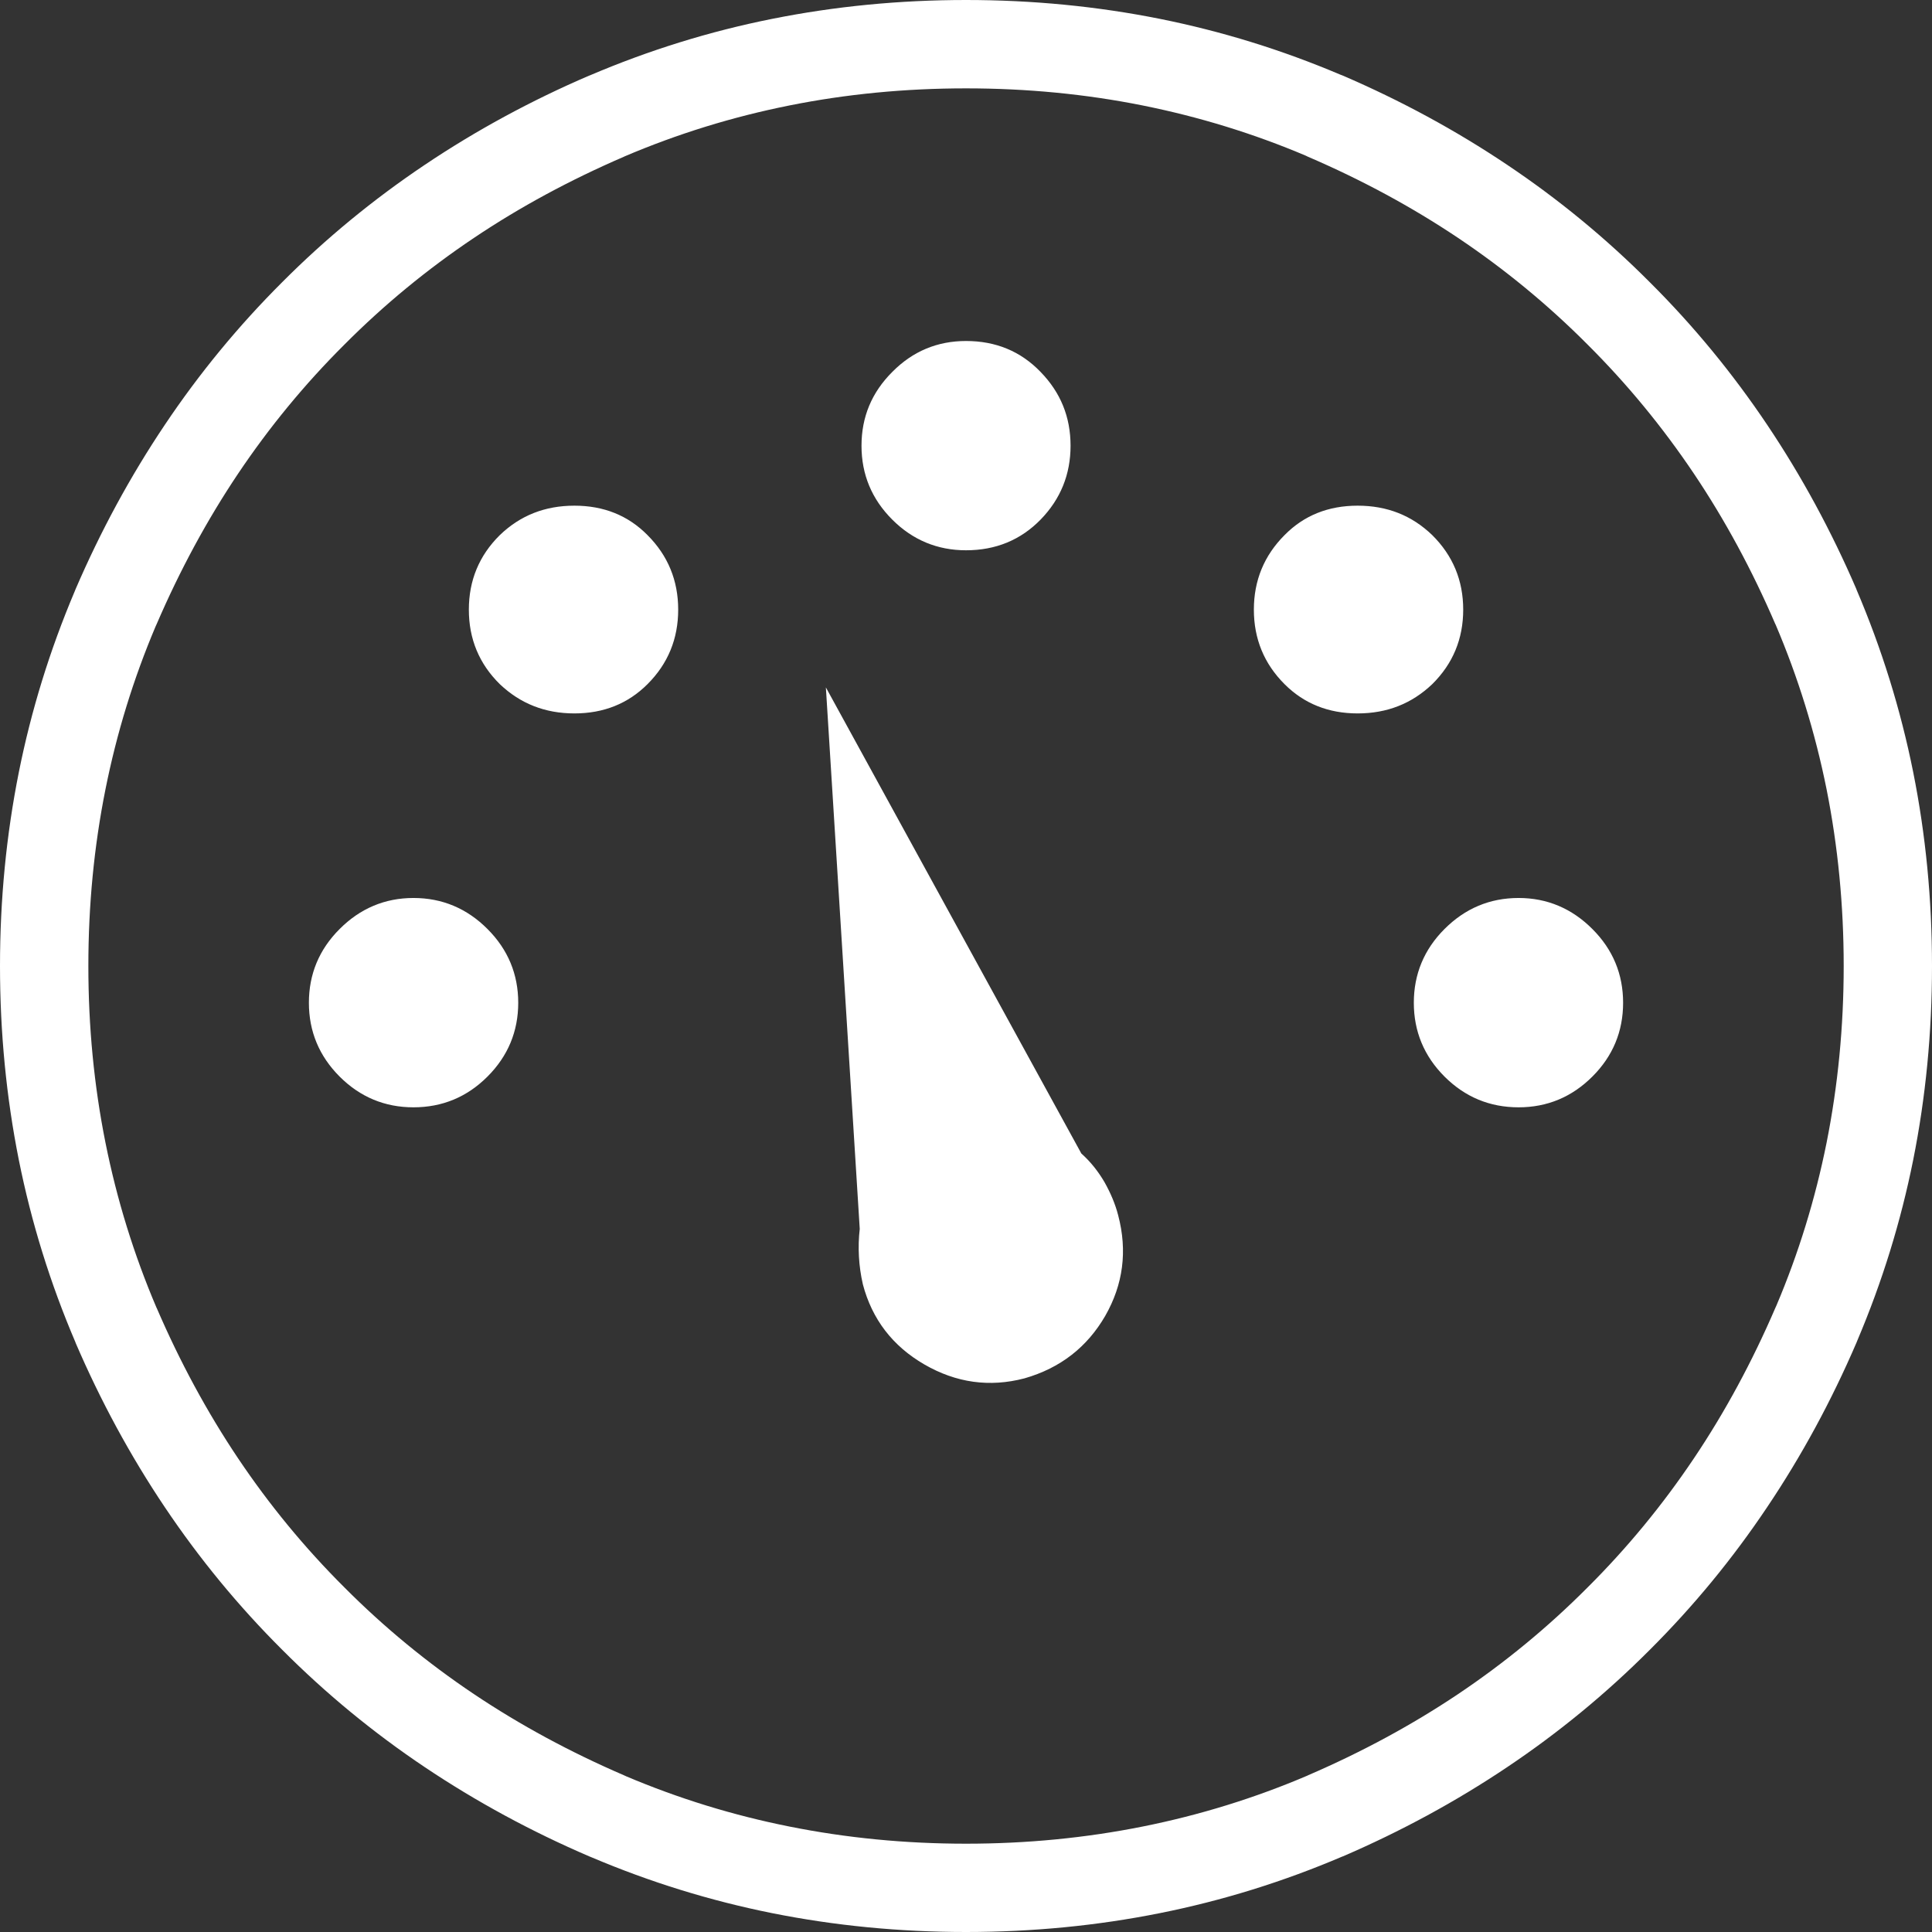 <svg width="34" height="34" viewBox="0 0 34 34" fill="none" xmlns="http://www.w3.org/2000/svg">
<rect x="0" y="0" width="34" height="34" fill="#333333" stroke="none"/>
<path d="M5.436 17.647C5.436 17.144 5.616 16.709 5.977 16.349C6.337 15.988 6.772 15.803 7.276 15.803C7.784 15.803 8.219 15.988 8.579 16.349C8.939 16.709 9.12 17.144 9.12 17.647C9.12 18.151 8.939 18.586 8.579 18.946C8.219 19.306 7.784 19.487 7.276 19.487C6.772 19.487 6.337 19.306 5.977 18.946C5.617 18.586 5.436 18.151 5.436 17.647ZM17 1.555C15.931 1.555 14.895 1.655 13.892 1.856C12.886 2.057 11.918 2.357 10.985 2.755L10.985 2.756C10.036 3.165 9.153 3.641 8.337 4.189C7.519 4.738 6.761 5.361 6.064 6.061L6.061 6.064C5.361 6.761 4.738 7.519 4.189 8.337C3.642 9.153 3.165 10.036 2.756 10.985C2.751 10.998 2.745 11.01 2.739 11.022C2.349 11.943 2.054 12.9 1.856 13.891C1.655 14.895 1.555 15.931 1.555 17C1.555 18.069 1.655 19.105 1.856 20.109C2.057 21.113 2.357 22.082 2.755 23.015L2.756 23.015C3.165 23.964 3.642 24.847 4.189 25.663C4.738 26.481 5.361 27.239 6.061 27.936L6.064 27.939C6.761 28.639 7.519 29.262 8.337 29.811C9.153 30.358 10.036 30.835 10.985 31.244C10.998 31.249 11.01 31.255 11.022 31.261C11.943 31.651 12.9 31.946 13.892 32.144C14.895 32.345 15.931 32.446 17 32.446C18.069 32.446 19.105 32.345 20.109 32.144C21.114 31.943 22.083 31.643 23.015 31.245L23.015 31.244C23.964 30.835 24.847 30.358 25.663 29.811C26.481 29.262 27.239 28.639 27.936 27.939L27.939 27.936C28.639 27.239 29.262 26.481 29.811 25.663C30.359 24.847 30.836 23.963 31.244 23.015C31.25 23.002 31.255 22.99 31.261 22.978C31.652 22.057 31.946 21.1 32.145 20.109C32.345 19.105 32.446 18.069 32.446 17C32.446 15.931 32.345 14.895 32.145 13.891C31.943 12.887 31.643 11.918 31.245 10.985L31.244 10.986C30.836 10.037 30.359 9.153 29.811 8.337C29.262 7.52 28.639 6.761 27.939 6.064L27.936 6.061C27.239 5.361 26.481 4.738 25.663 4.189C24.847 3.642 23.964 3.165 23.015 2.757C23.003 2.751 22.99 2.746 22.978 2.739C22.057 2.349 21.1 2.055 20.109 1.856C19.106 1.655 18.069 1.555 17 1.555ZM13.588 0.332C14.693 0.111 15.83 0 17 0C18.17 0 19.308 0.111 20.413 0.332C21.5 0.55 22.558 0.877 23.586 1.313C23.6 1.318 23.614 1.323 23.628 1.329C24.653 1.77 25.619 2.293 26.526 2.902C27.43 3.508 28.266 4.196 29.034 4.967C29.805 5.734 30.492 6.571 31.099 7.475C31.707 8.381 32.23 9.347 32.671 10.372L32.67 10.373L32.671 10.375C33.115 11.415 33.448 12.486 33.669 13.588C33.89 14.692 34 15.83 34 17C34 18.17 33.89 19.308 33.669 20.413C33.451 21.5 33.124 22.558 32.688 23.586C32.682 23.6 32.677 23.614 32.671 23.628C32.23 24.653 31.707 25.619 31.098 26.525C30.492 27.43 29.804 28.266 29.034 29.034C28.266 29.804 27.429 30.492 26.525 31.098C25.619 31.706 24.652 32.23 23.628 32.671L23.628 32.67L23.625 32.671C22.585 33.115 21.514 33.448 20.412 33.668C19.308 33.889 18.17 34 17 34C15.83 34 14.692 33.889 13.587 33.668C12.5 33.45 11.442 33.123 10.414 32.687C10.4 32.682 10.386 32.677 10.372 32.67C9.347 32.23 8.381 31.706 7.474 31.098C6.57 30.492 5.734 29.804 4.966 29.033C4.196 28.266 3.508 27.429 2.901 26.525C2.293 25.619 1.769 24.652 1.329 23.628L1.33 23.627L1.329 23.625C0.884 22.585 0.552 21.514 0.331 20.412C0.111 19.308 0 18.17 0 16.999C0 15.83 0.111 14.692 0.332 13.587C0.55 12.499 0.877 11.441 1.312 10.413C1.318 10.399 1.323 10.385 1.329 10.371C1.77 9.347 2.293 8.381 2.902 7.474C3.508 6.57 4.196 5.734 4.966 4.966C5.734 4.195 6.571 3.508 7.475 2.901C8.381 2.293 9.347 1.769 10.372 1.329L10.373 1.33L10.375 1.329C11.415 0.885 12.486 0.552 13.588 0.332ZM14.534 12.097L19.03 20.3C19.192 20.444 19.326 20.614 19.438 20.805C19.544 20.994 19.627 21.188 19.678 21.387C19.844 22.015 19.765 22.607 19.451 23.156C19.133 23.706 18.661 24.076 18.028 24.257C17.413 24.418 16.826 24.335 16.267 24.012C15.708 23.688 15.347 23.217 15.185 22.602C15.148 22.44 15.125 22.278 15.116 22.116C15.107 21.955 15.111 21.788 15.13 21.627L14.534 12.097ZM28.564 17.647C28.564 18.151 28.384 18.586 28.023 18.946C27.663 19.306 27.228 19.487 26.725 19.487C26.216 19.487 25.782 19.306 25.421 18.946C25.061 18.585 24.881 18.151 24.881 17.647C24.881 17.144 25.061 16.709 25.421 16.349C25.782 15.988 26.216 15.803 26.725 15.803C27.228 15.803 27.663 15.988 28.023 16.349C28.384 16.709 28.564 17.144 28.564 17.647ZM25.204 9.416C25.569 9.777 25.75 10.216 25.75 10.729C25.75 11.242 25.569 11.681 25.204 12.041C24.844 12.383 24.41 12.555 23.892 12.555C23.379 12.555 22.949 12.383 22.607 12.041C22.246 11.681 22.066 11.242 22.066 10.729C22.066 10.216 22.246 9.777 22.607 9.416C22.948 9.07 23.378 8.899 23.892 8.899C24.41 8.899 24.844 9.07 25.204 9.416ZM17 6.001C17.523 6.001 17.962 6.181 18.313 6.546C18.664 6.907 18.84 7.336 18.84 7.845C18.84 8.349 18.664 8.783 18.313 9.144C17.961 9.504 17.523 9.684 17 9.684C16.497 9.684 16.062 9.504 15.702 9.144C15.341 8.783 15.161 8.349 15.161 7.845C15.161 7.337 15.341 6.907 15.702 6.546C16.062 6.181 16.497 6.001 17 6.001ZM8.797 9.416C9.157 9.07 9.592 8.899 10.109 8.899C10.622 8.899 11.052 9.07 11.394 9.416C11.755 9.777 11.935 10.216 11.935 10.729C11.935 11.242 11.755 11.681 11.394 12.041C11.052 12.383 10.622 12.555 10.109 12.555C9.592 12.555 9.158 12.383 8.797 12.041C8.431 11.681 8.251 11.242 8.251 10.729C8.251 10.216 8.431 9.777 8.797 9.416Z" fill="white"/>
</svg>

